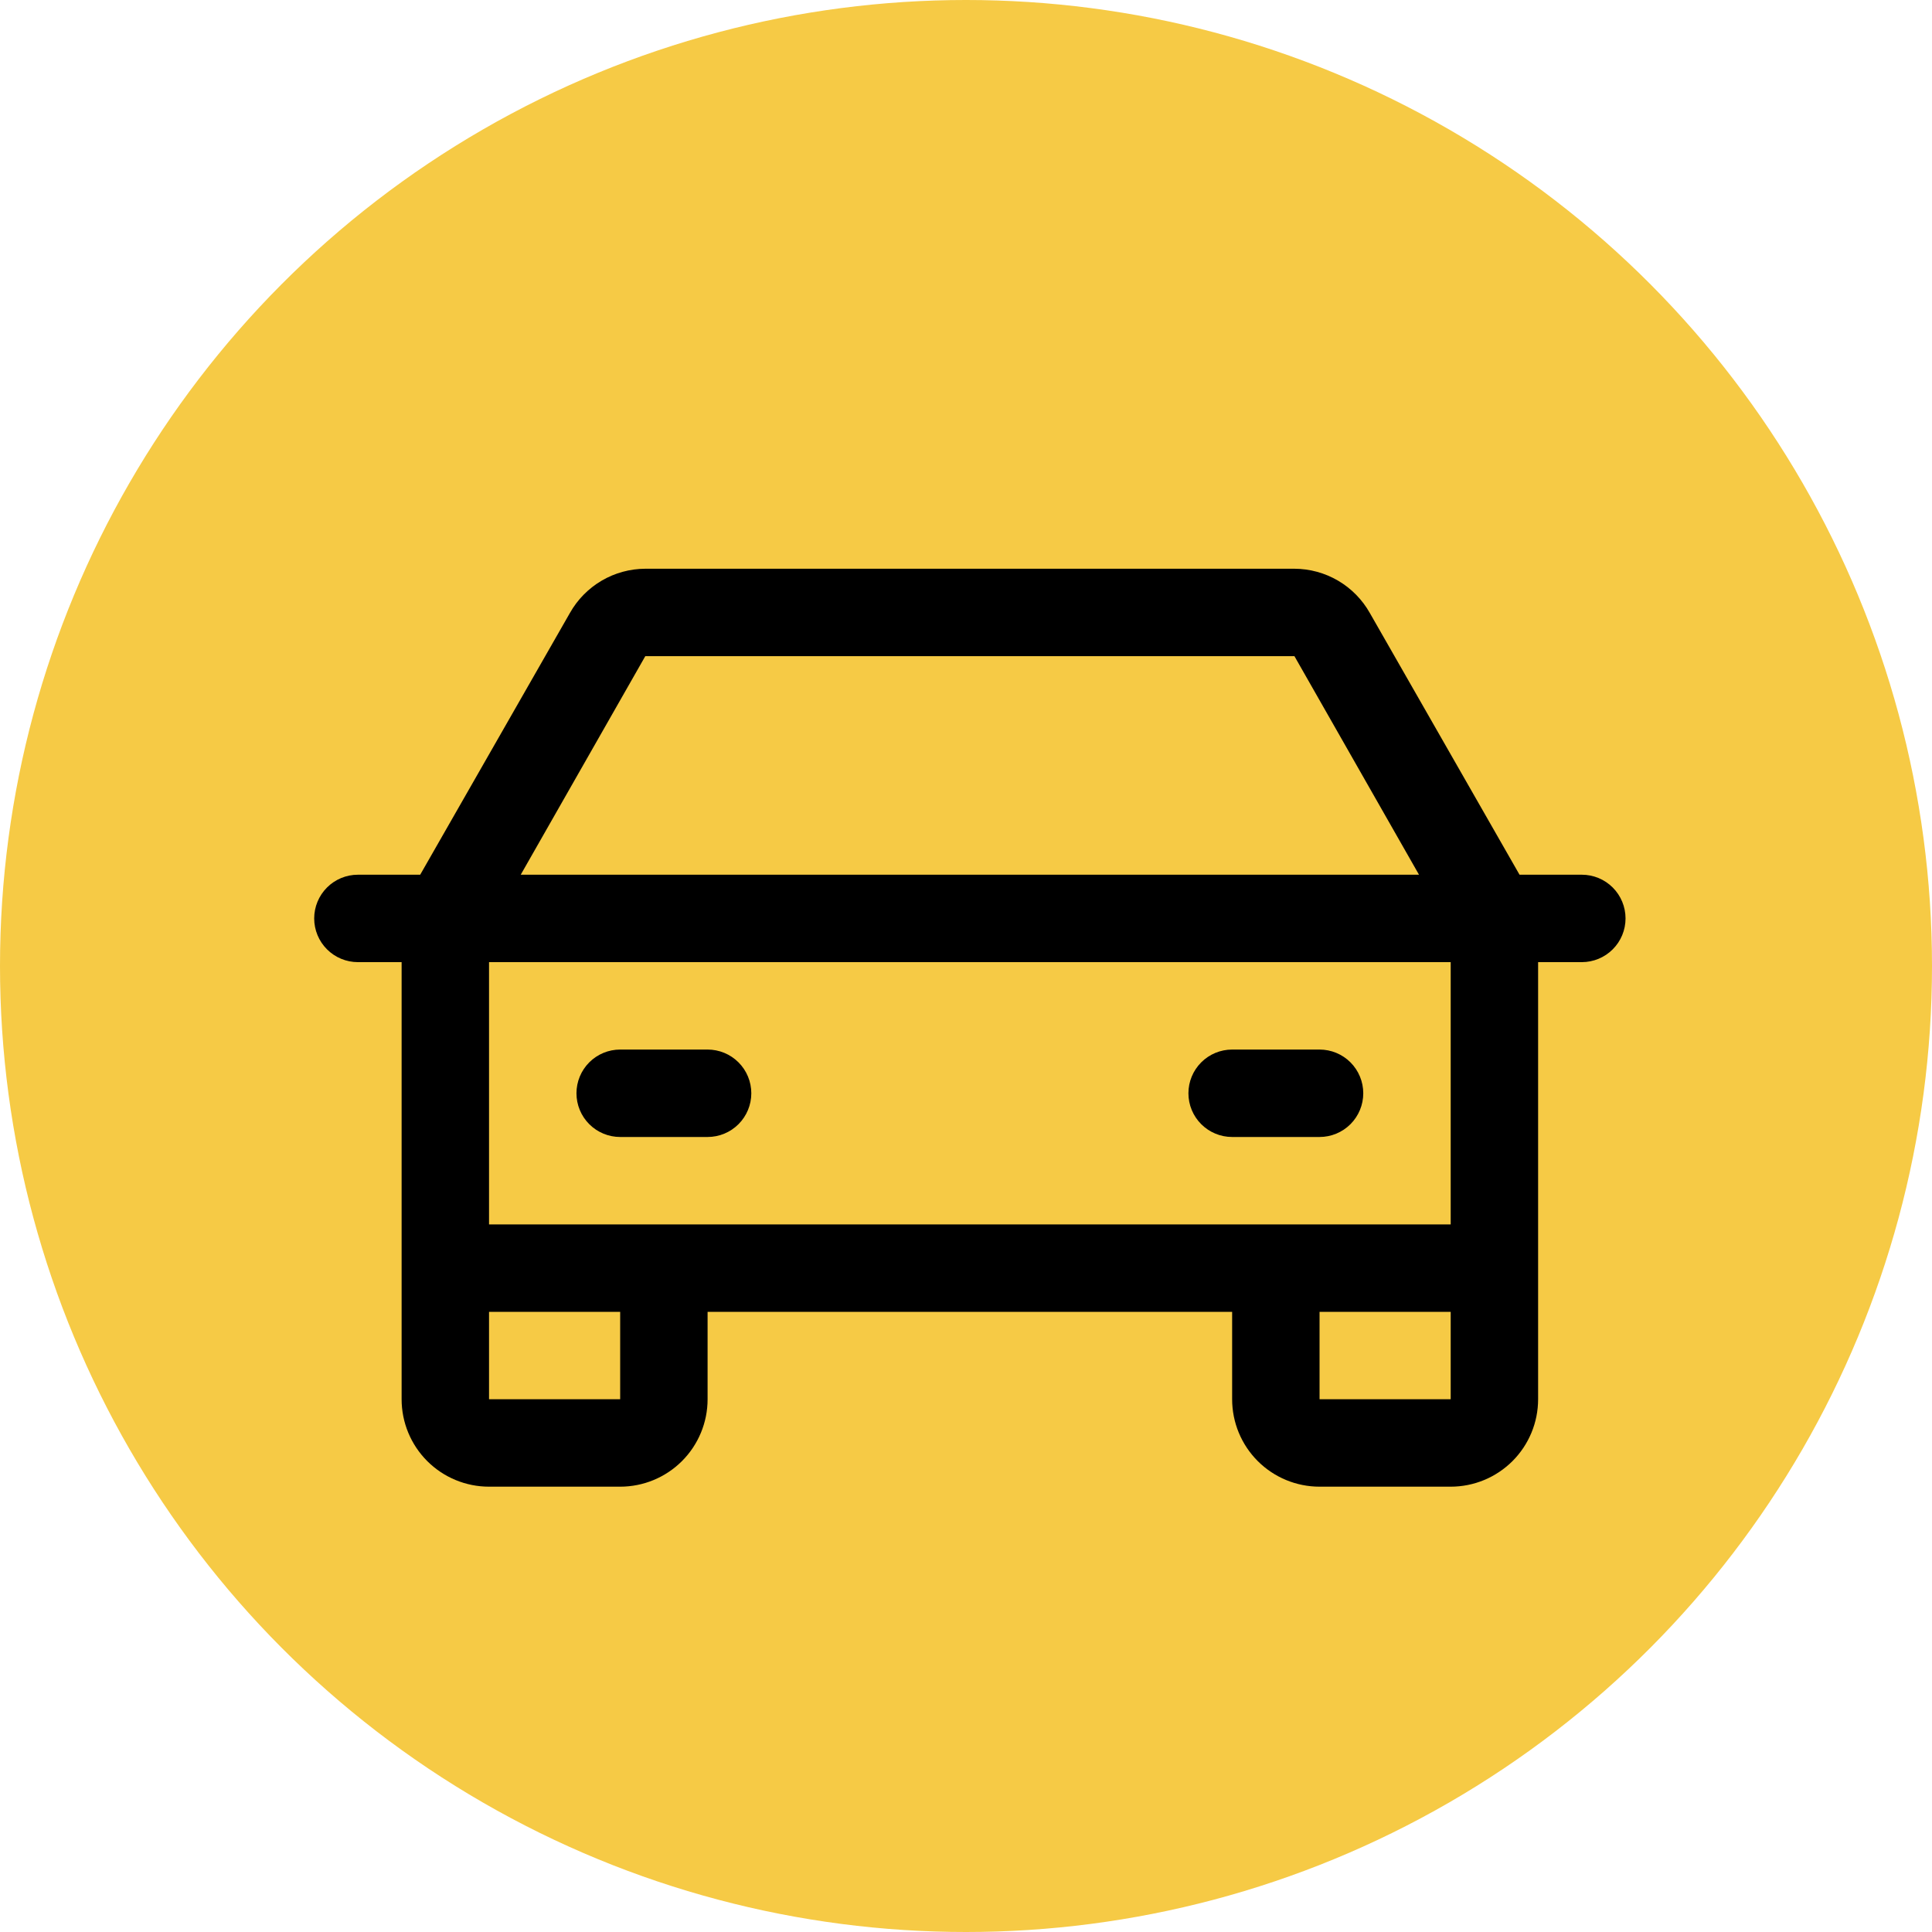 <?xml version="1.0" encoding="UTF-8"?> <svg xmlns="http://www.w3.org/2000/svg" width="250" height="250" viewBox="0 0 250 250" fill="none"> <circle cx="125" cy="125" r="125" fill="#F6CA45"></circle> <path d="M204.688 113.188H196.627L177.255 79.321C176.28 77.589 174.863 76.146 173.149 75.14C171.435 74.134 169.485 73.601 167.498 73.594H83.502C81.515 73.601 79.565 74.134 77.851 75.14C76.137 76.146 74.72 77.589 73.745 79.321L54.373 113.188H46.312C44.812 113.188 43.374 113.783 42.313 114.844C41.252 115.905 40.656 117.344 40.656 118.844C40.656 120.344 41.252 121.783 42.313 122.843C43.374 123.904 44.812 124.5 46.312 124.5H51.969V181.062C51.969 184.063 53.161 186.94 55.282 189.062C57.404 191.183 60.281 192.375 63.281 192.375H80.25C83.25 192.375 86.128 191.183 88.249 189.062C90.371 186.94 91.562 184.063 91.562 181.062V169.75H159.438V181.062C159.438 184.063 160.629 186.94 162.751 189.062C164.872 191.183 167.75 192.375 170.75 192.375H187.719C190.719 192.375 193.596 191.183 195.718 189.062C197.839 186.94 199.031 184.063 199.031 181.062V124.5H204.688C206.188 124.5 207.626 123.904 208.687 122.843C209.748 121.783 210.344 120.344 210.344 118.844C210.344 117.344 209.748 115.905 208.687 114.844C207.626 113.783 206.188 113.188 204.688 113.188ZM83.502 84.906H167.498L183.618 113.188H67.382L83.502 84.906ZM80.25 181.062H63.281V169.75H80.25V181.062ZM170.75 181.062V169.75H187.719V181.062H170.75ZM187.719 158.438H63.281V124.5H187.719V158.438ZM74.594 141.469C74.594 139.969 75.19 138.53 76.25 137.469C77.311 136.408 78.75 135.812 80.25 135.812H91.562C93.063 135.812 94.501 136.408 95.562 137.469C96.623 138.53 97.219 139.969 97.219 141.469C97.219 142.969 96.623 144.408 95.562 145.468C94.501 146.529 93.063 147.125 91.562 147.125H80.25C78.75 147.125 77.311 146.529 76.25 145.468C75.19 144.408 74.594 142.969 74.594 141.469ZM153.781 141.469C153.781 139.969 154.377 138.53 155.438 137.469C156.499 136.408 157.937 135.812 159.438 135.812H170.75C172.25 135.812 173.689 136.408 174.75 137.469C175.81 138.53 176.406 139.969 176.406 141.469C176.406 142.969 175.81 144.408 174.75 145.468C173.689 146.529 172.25 147.125 170.75 147.125H159.438C157.937 147.125 156.499 146.529 155.438 145.468C154.377 144.408 153.781 142.969 153.781 141.469Z" fill="black"></path> </svg> 